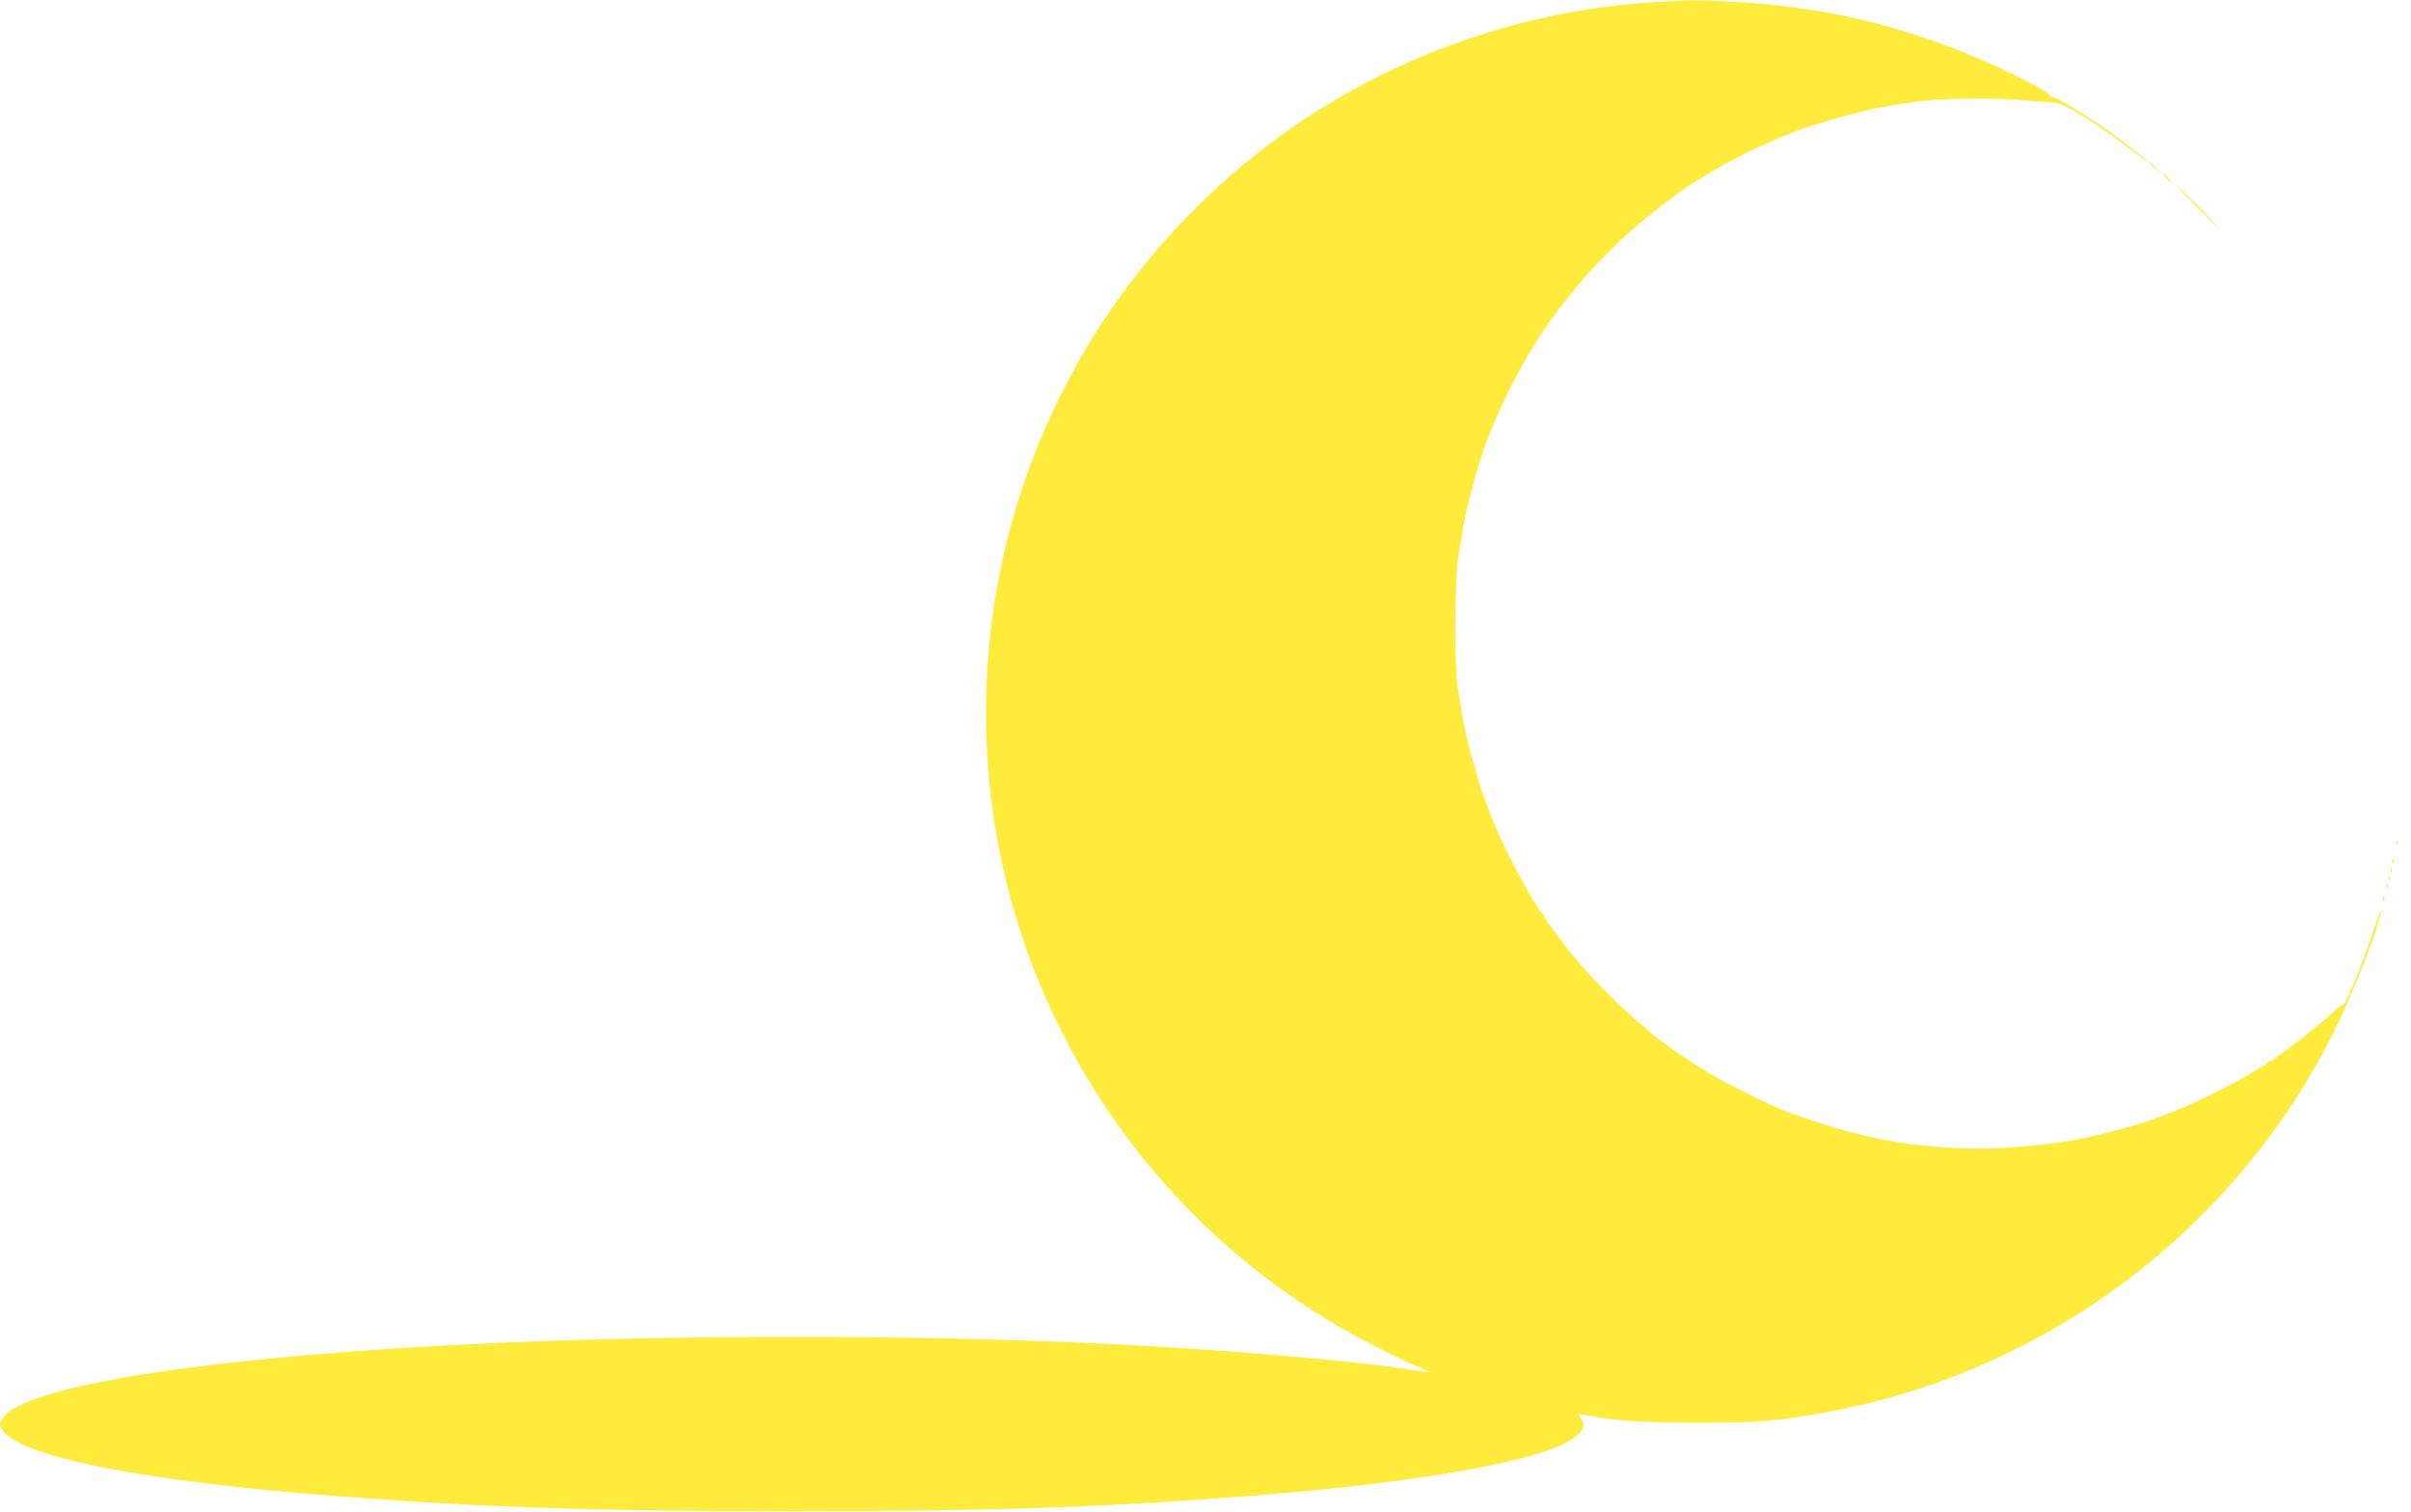 <?xml version="1.0" standalone="no"?>
<!DOCTYPE svg PUBLIC "-//W3C//DTD SVG 20010904//EN"
 "http://www.w3.org/TR/2001/REC-SVG-20010904/DTD/svg10.dtd">
<svg version="1.0" xmlns="http://www.w3.org/2000/svg"
 width="1280pt" height="803pt" viewBox="0 0 1280 803"
 preserveAspectRatio="xMidYMid meet">
<g transform="translate(0,803) scale(0.1,-0.1)"
fill="#ffeb3b" stroke="none">
<path d="M8790 8019 c-703 -40 -1407 -289 -1975 -698 -786 -565 -1320 -1394
-1509 -2341 -91 -456 -95 -947 -12 -1405 209 -1151 941 -2143 1979 -2679 78
-41 181 -91 229 -112 49 -20 87 -38 85 -40 -1 -1 -38 4 -82 11 -319 52 -1089
116 -1740 145 -933 42 -2173 42 -3115 0 -1493 -66 -2531 -225 -2638 -403 -15
-25 -15 -30 -2 -55 81 -144 742 -277 1780 -356 794 -61 1372 -80 2415 -80
1047 0 1622 19 2415 80 910 70 1579 189 1737 310 49 37 60 66 38 100 l-17 27
33 -6 c173 -32 311 -41 604 -41 330 0 425 8 703 60 1150 215 2147 965 2670
2010 104 208 235 542 256 654 4 19 -18 -37 -48 -125 -60 -179 -146 -386 -156
-380 -4 2 -27 -15 -51 -38 -25 -23 -65 -58 -89 -77 -25 -19 -51 -40 -58 -47
-8 -7 -44 -34 -80 -60 -37 -26 -73 -53 -80 -60 -6 -6 -21 -15 -32 -18 -11 -3
-20 -11 -20 -16 0 -5 -5 -9 -11 -9 -6 0 -23 -9 -39 -20 -68 -48 -312 -171
-427 -216 -37 -14 -77 -30 -88 -34 -26 -11 -111 -40 -150 -50 -245 -67 -317
-81 -545 -105 -278 -30 -604 -9 -870 55 -19 5 -57 14 -85 21 -60 14 -306 94
-355 116 -100 43 -312 150 -379 190 -84 51 -223 143 -231 153 -3 3 -21 17 -40
30 -19 13 -42 31 -50 40 -8 8 -37 33 -65 55 -64 52 -248 235 -305 305 -25 30
-47 57 -51 60 -3 3 -29 37 -57 75 -28 39 -56 75 -60 81 -5 5 -15 21 -22 35 -7
13 -16 26 -19 29 -25 20 -174 294 -225 413 -38 87 -44 104 -56 137 -7 19 -16
44 -20 55 -13 32 -22 58 -30 90 -5 17 -19 68 -33 115 -35 123 -52 207 -79 390
-18 128 -15 569 6 695 10 55 21 125 26 155 17 109 92 375 131 468 5 12 13 32
18 45 48 119 124 274 194 392 59 99 115 185 127 195 3 3 17 21 30 40 13 19 27
37 30 40 3 3 21 25 40 50 96 125 295 324 420 420 25 19 47 37 50 40 3 3 21 17
40 30 19 13 37 27 40 30 10 12 96 68 195 127 118 70 273 146 393 194 12 5 32
13 45 18 42 18 202 68 282 89 141 36 181 44 365 72 120 17 399 22 550 10 80
-7 163 -14 186 -15 54 -4 194 -89 397 -242 53 -40 97 -72 97 -69 0 5 -103 85
-197 154 -121 87 -296 193 -311 187 -7 -2 -10 -1 -7 4 13 21 -344 194 -566
274 -373 136 -704 203 -1109 227 -181 11 -222 11 -420 -1z"/>
<path d="M11410 7167 c0 -2 15 -16 33 -33 l32 -29 -29 33 c-28 30 -36 37 -36
29z"/>
<path d="M11500 7085 c13 -14 26 -25 28 -25 3 0 -5 11 -18 25 -13 14 -26 25
-28 25 -3 0 5 -11 18 -25z"/>
<path d="M11660 6935 c63 -63 117 -115 120 -115 2 0 -47 52 -110 115 -63 63
-117 115 -120 115 -2 0 47 -52 110 -115z"/>
<path d="M12721 3554 c0 -11 3 -14 6 -6 3 7 2 16 -1 19 -3 4 -6 -2 -5 -13z"/>
<path d="M12701 3454 c0 -11 3 -14 6 -6 3 7 2 16 -1 19 -3 4 -6 -2 -5 -13z"/>
<path d="M12692 3410 c0 -14 2 -19 5 -12 2 6 2 18 0 25 -3 6 -5 1 -5 -13z"/>
<path d="M12681 3364 c0 -11 3 -14 6 -6 3 7 2 16 -1 19 -3 4 -6 -2 -5 -13z"/>
<path d="M12671 3324 c0 -11 3 -14 6 -6 3 7 2 16 -1 19 -3 4 -6 -2 -5 -13z"/>
<path d="M12651 3254 c0 -11 3 -14 6 -6 3 7 2 16 -1 19 -3 4 -6 -2 -5 -13z"/>
</g>
</svg>
